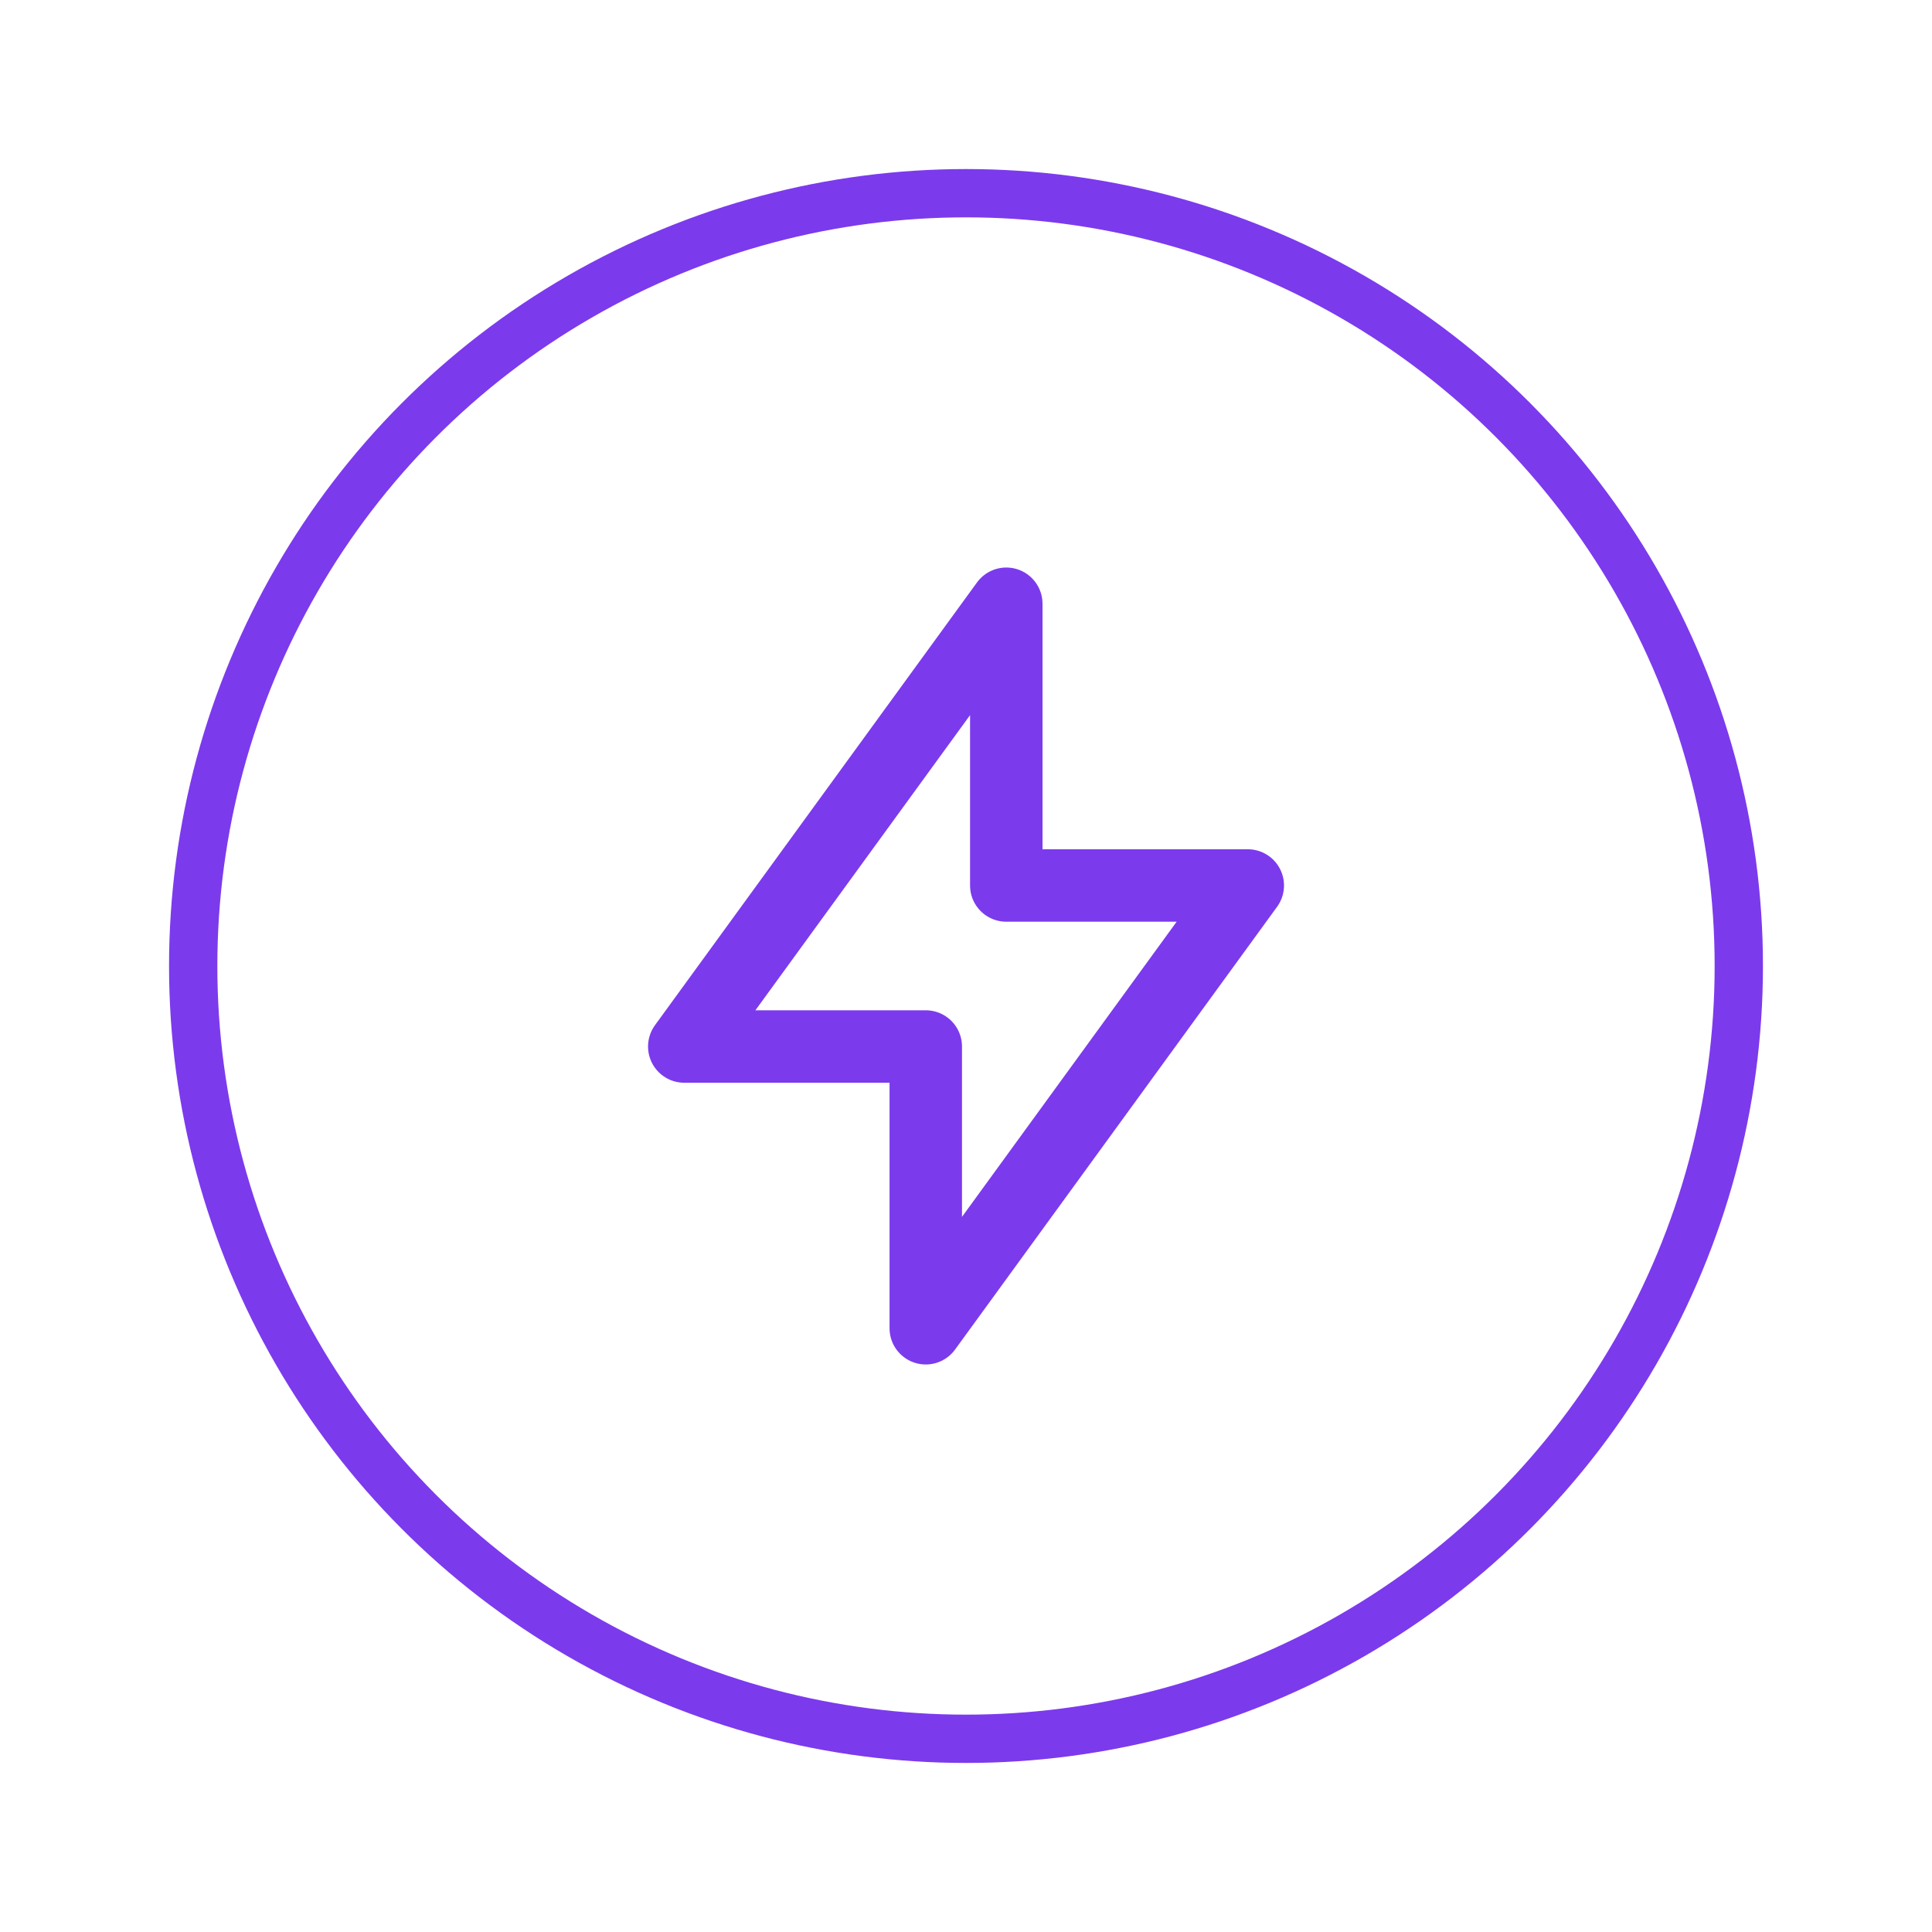 <svg width="40" height="40" viewBox="0 0 40 40" fill="none" xmlns="http://www.w3.org/2000/svg">
<circle cx="20" cy="20" r="16" stroke="#7C3AED" stroke-linecap="round" stroke-linejoin="round"/>
<path d="M20.834 12.5V18.333H25.834L19.167 27.5V21.667H14.167L20.834 12.5Z" stroke="#7C3AED" stroke-width="1.5" stroke-linecap="round" stroke-linejoin="round"/>
</svg>
